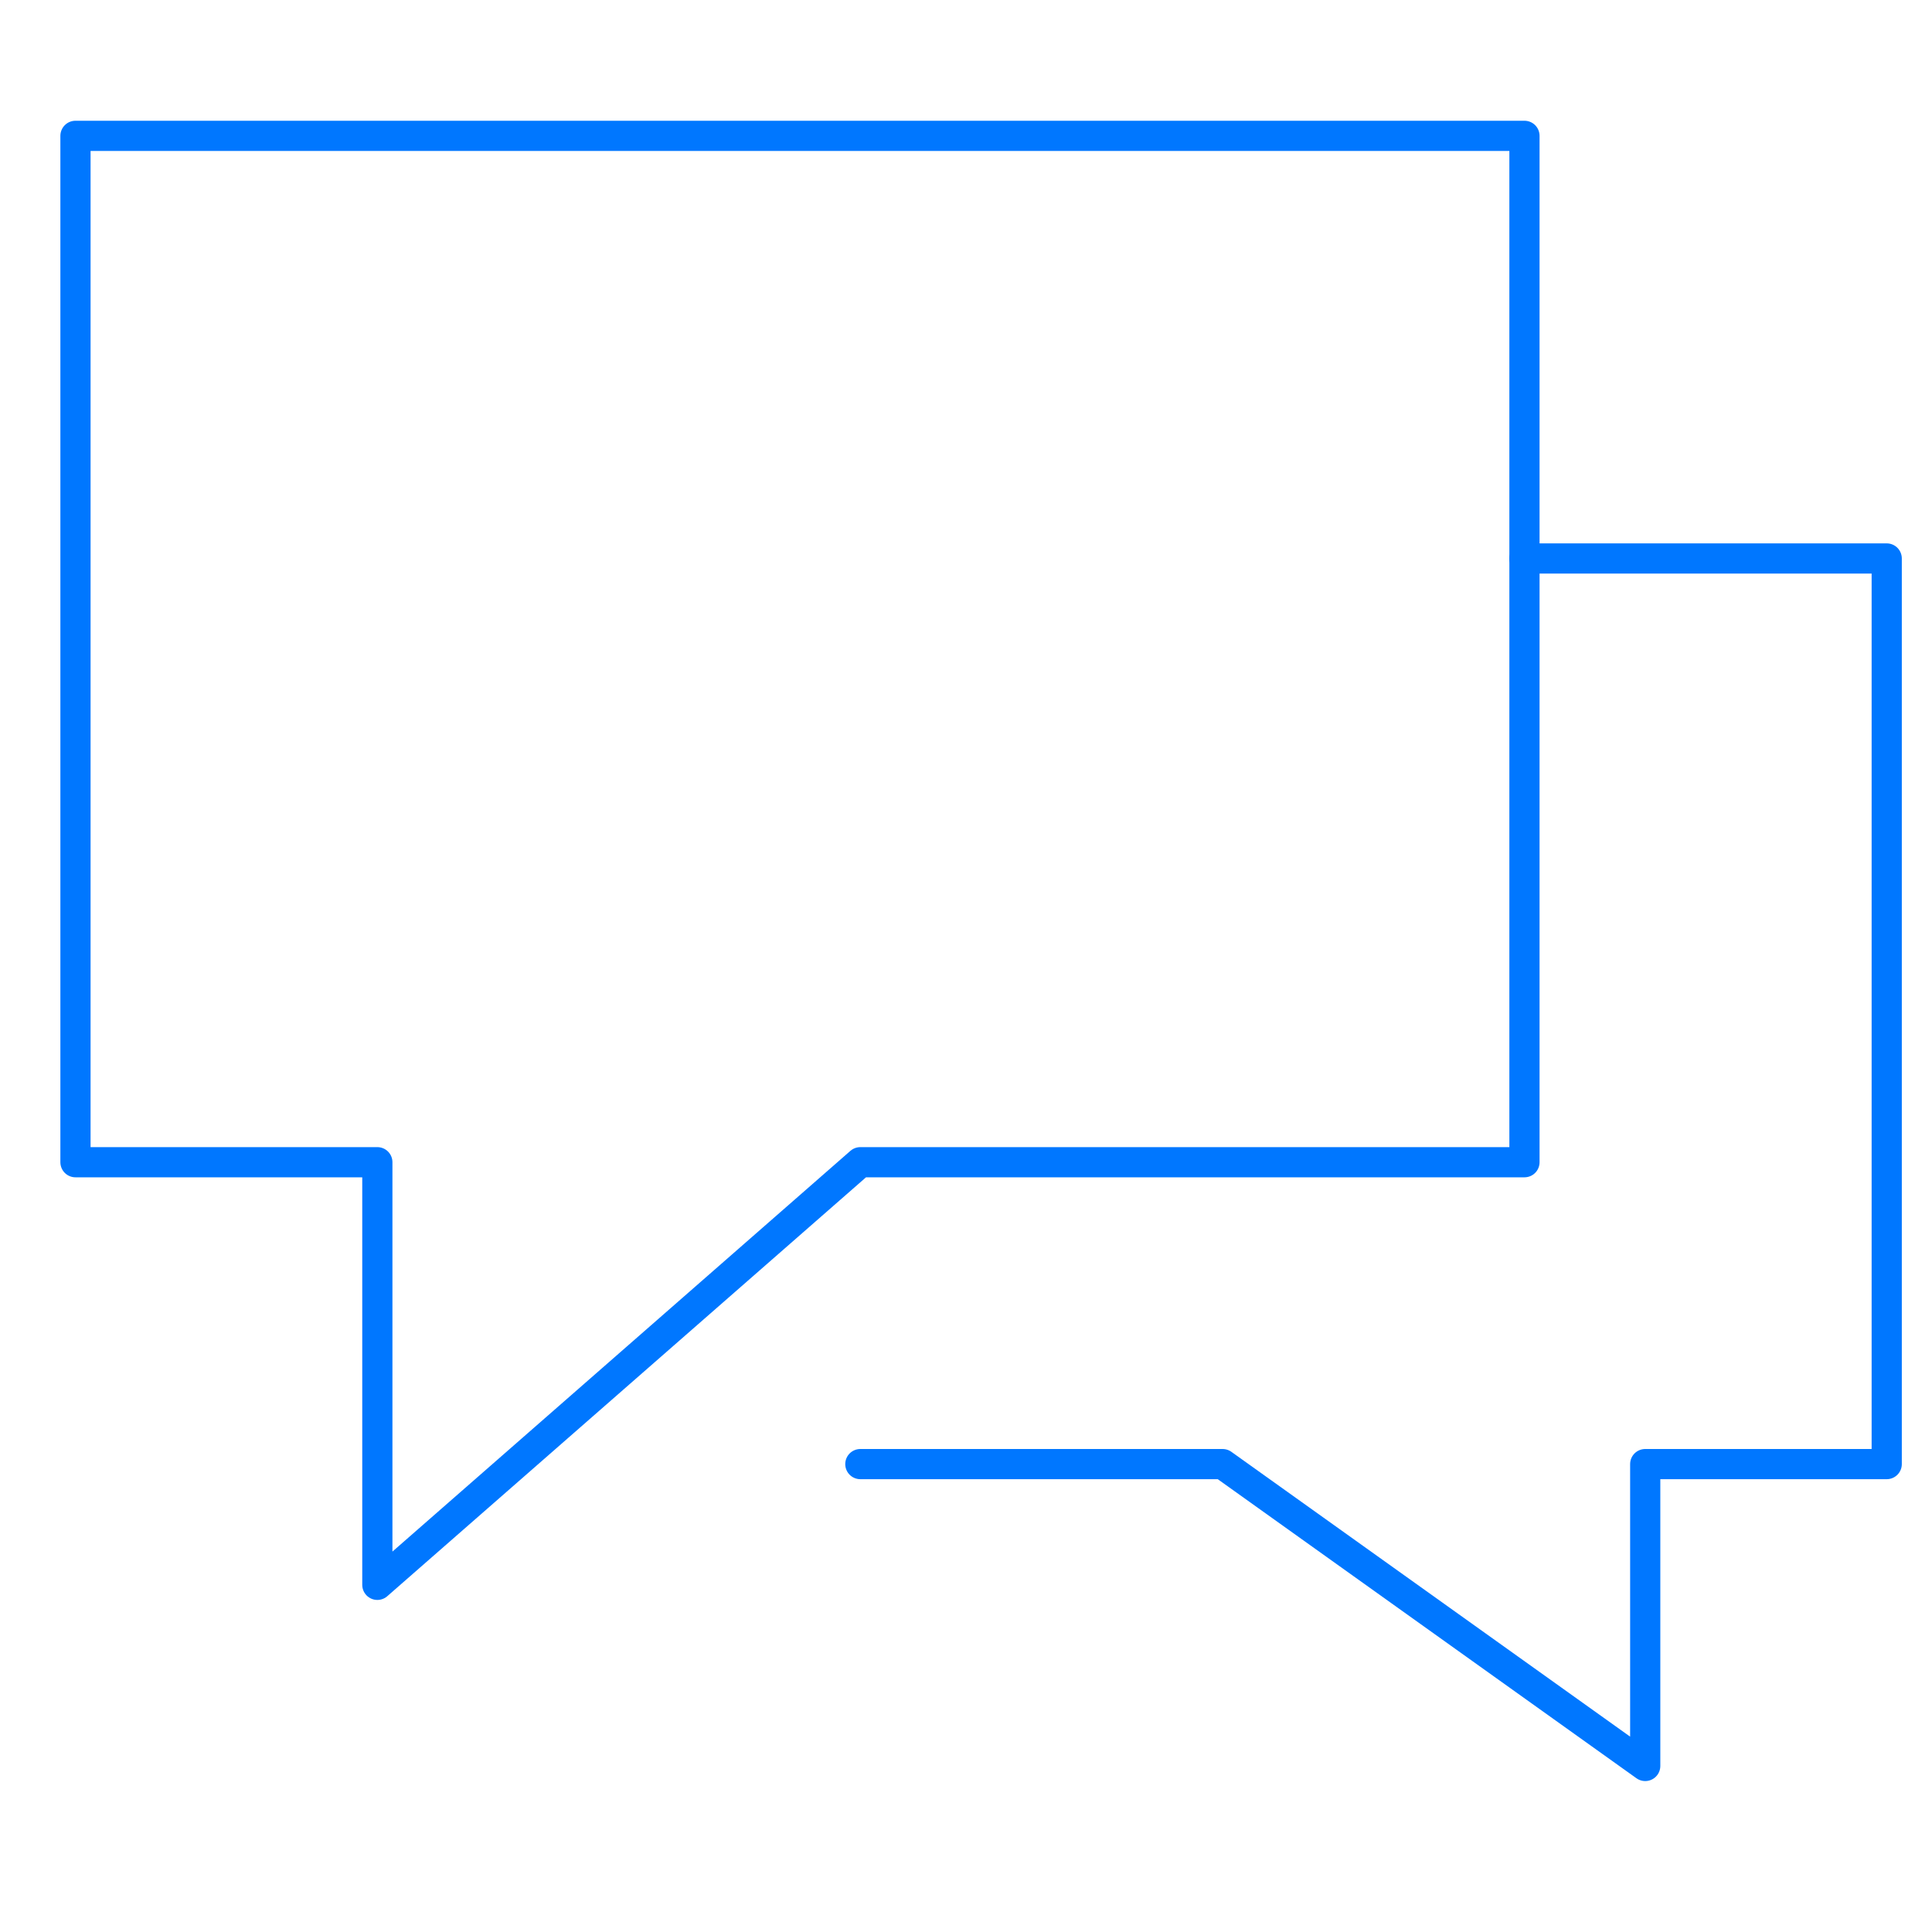 <svg version="1.1" xmlns="http://www.w3.org/2000/svg" xmlns:xlink="http://www.w3.org/1999/xlink" x="0px" y="0px" viewBox="0 0 64 64" xml:space="preserve"><title>chat 46</title><g class="nc-icon-wrapper" stroke-linecap="round" stroke-linejoin="round" stroke-width="1" transform="translate(0.5 0.5)" fill="#0077ff" stroke="#0077ff"><polyline data-color="color-2" fill="none" stroke-miterlimit="10" points=" 50,18 62,18 62,48 54,48 54,58 40,48 28,48 "/> <polygon fill="none" stroke="#0077ff" stroke-miterlimit="10" points="50,4 2,4 2,38 12,38 12,52 28,38 50,38 "/></g></svg>